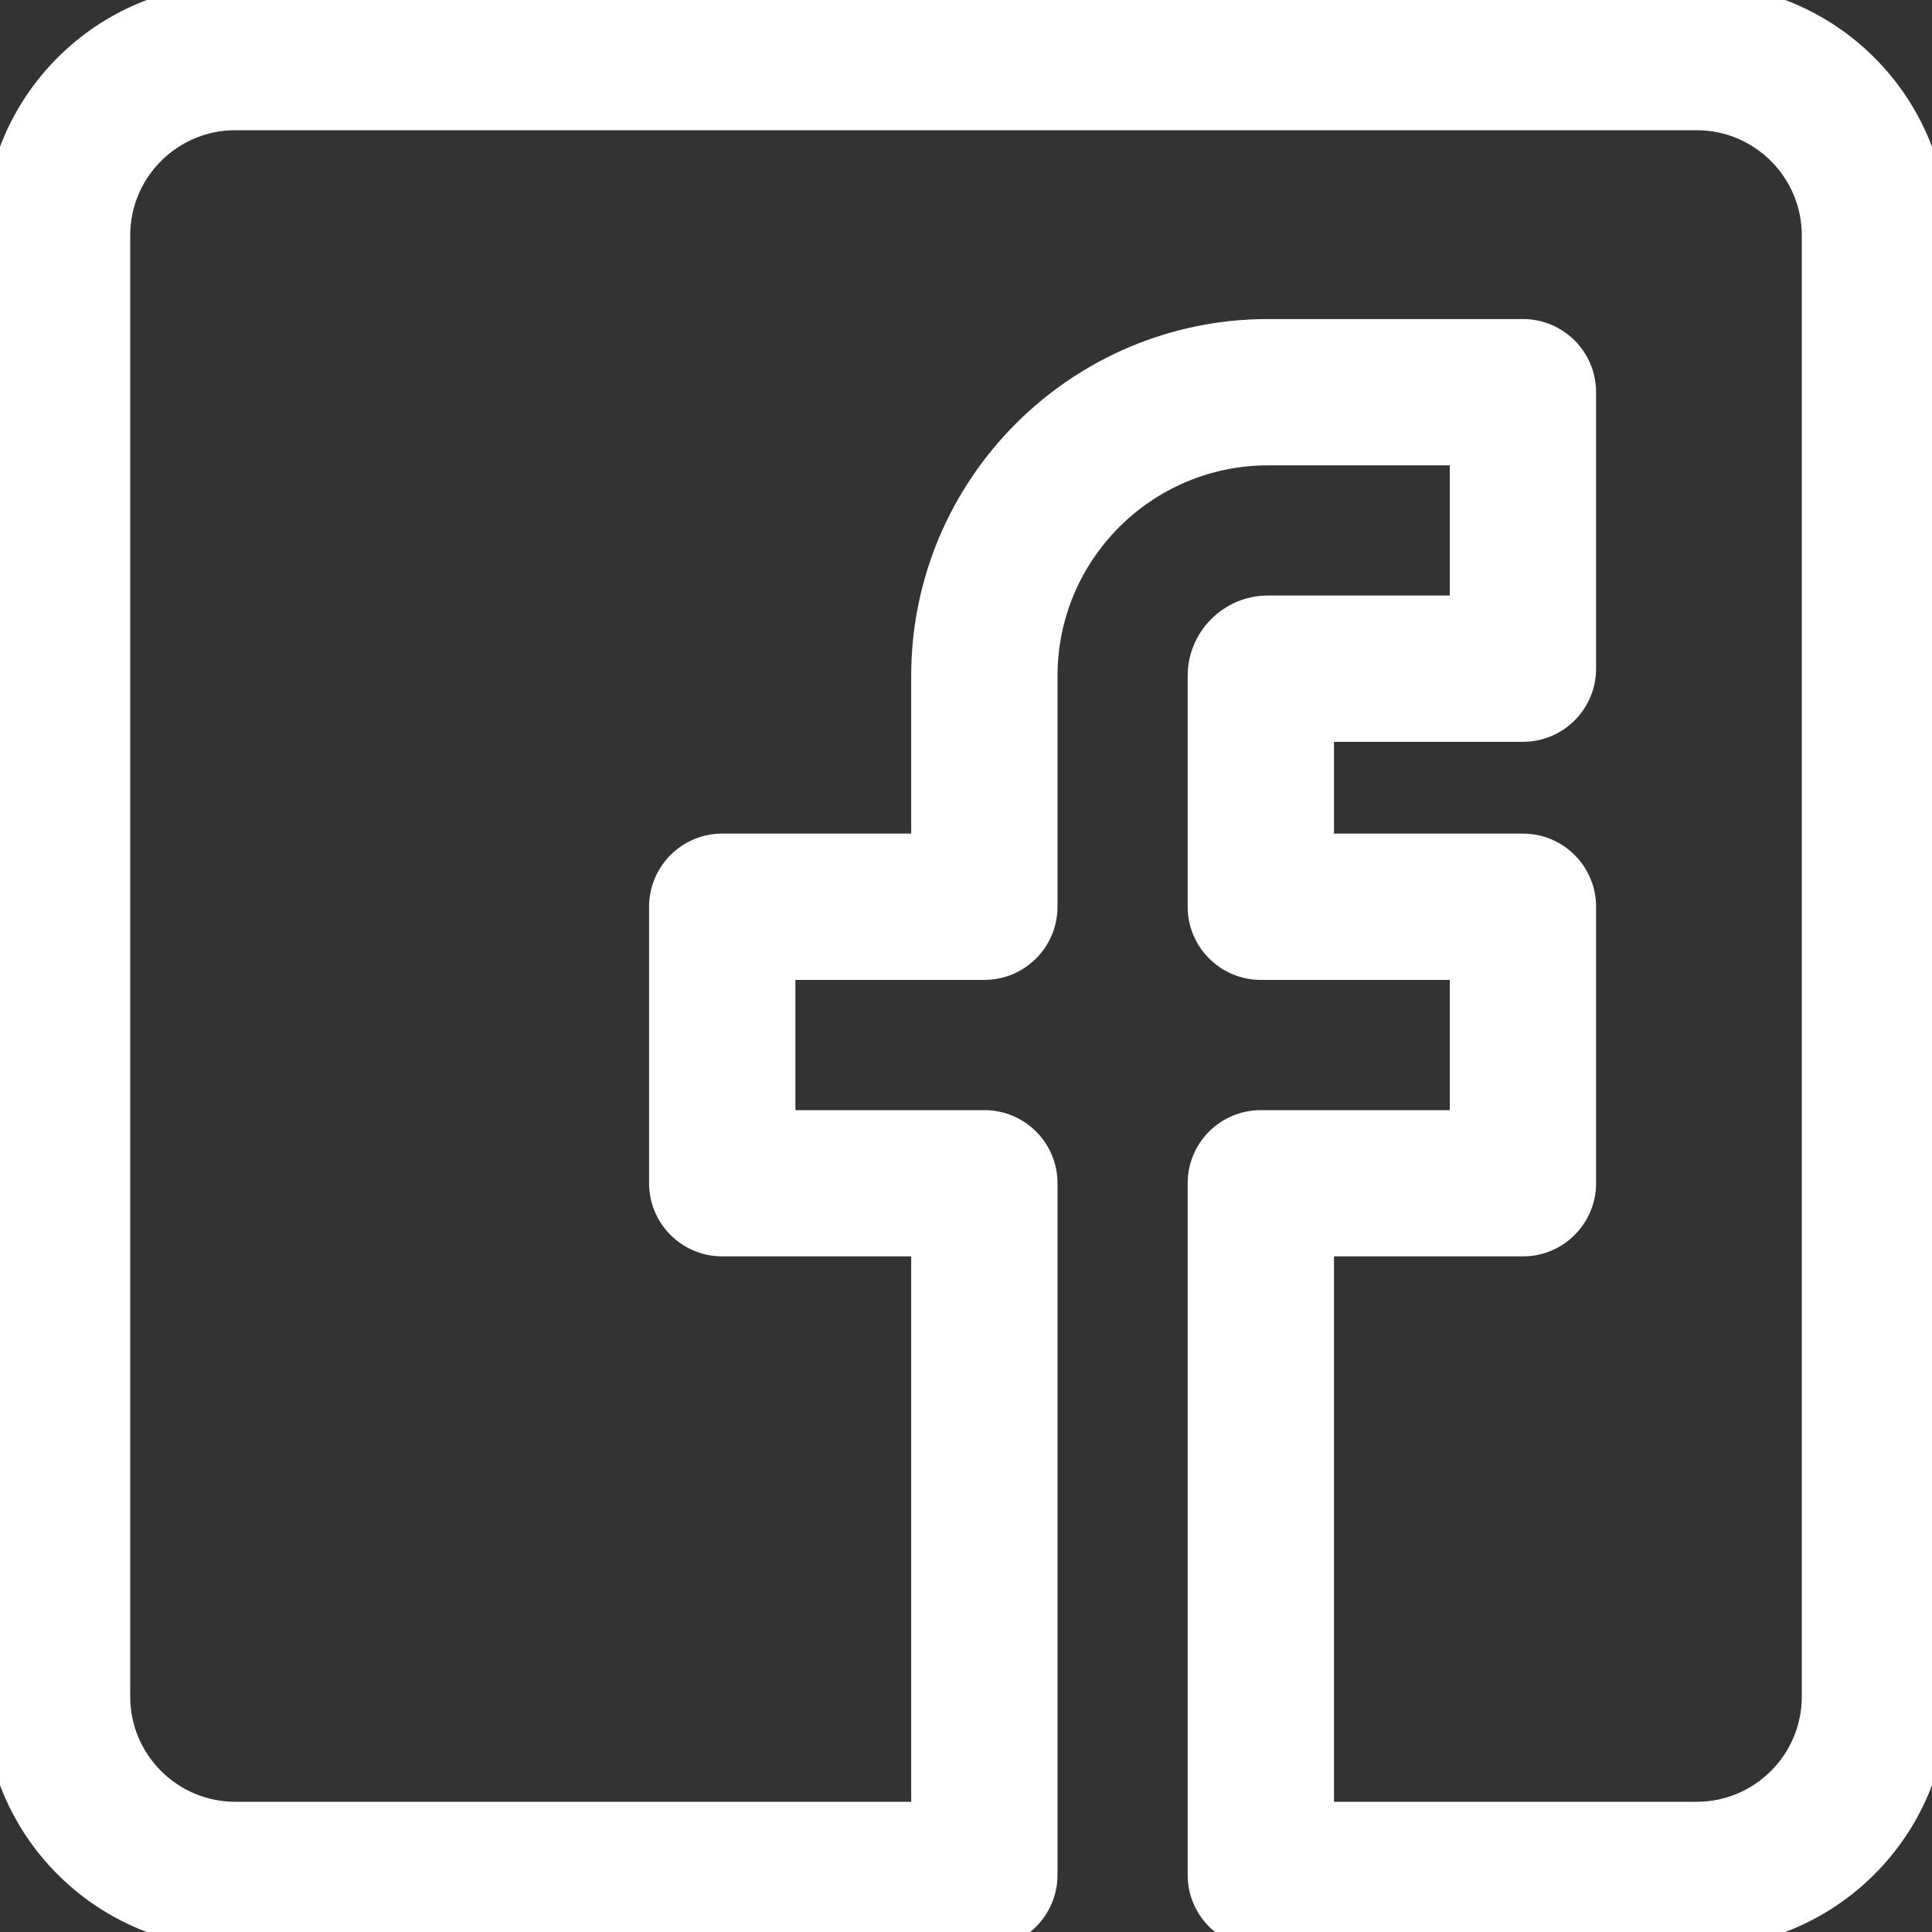 <svg width="30" height="30" viewBox="0 0 30 30" fill="none" xmlns="http://www.w3.org/2000/svg">
<rect x="0" y="0" width="30" height="30" fill="#333333" stroke="none"/>
<g clip-path="url(#clip0_623_4067)">
<path d="M26.346 0H3.654C1.639 0 0 1.639 0 3.654V26.346C0 28.361 1.639 30 3.654 30H15.285C15.774 30 16.171 29.603 16.171 29.114V18.373C16.171 17.884 15.774 17.488 15.285 17.488H12.101V14.966H15.285C15.774 14.966 16.171 14.569 16.171 14.08V10.495C16.171 8.554 17.749 6.976 19.69 6.976H22.762V9.497H19.69C19.14 9.497 18.692 9.945 18.692 10.495V14.08C18.692 14.569 19.089 14.966 19.578 14.966H22.762V17.488H19.578C19.089 17.488 18.692 17.884 18.692 18.373V29.114C18.692 29.603 19.089 30 19.578 30H26.346C28.361 30 30 28.361 30 26.346V3.654C30 1.639 28.361 0 26.346 0ZM28.228 26.346C28.228 27.384 27.384 28.228 26.346 28.228H20.464H20.464V19.259H23.648C24.137 19.259 24.534 18.863 24.534 18.373V14.08C24.534 13.591 24.137 13.194 23.648 13.194H20.464V11.269H23.648C24.137 11.269 24.534 10.872 24.534 10.383V6.09C24.534 5.601 24.137 5.204 23.648 5.204H19.69C16.772 5.204 14.399 7.578 14.399 10.495V13.194H11.215C10.726 13.194 10.329 13.591 10.329 14.08V18.373C10.329 18.863 10.726 19.259 11.215 19.259H14.399V28.228H3.654C2.616 28.228 1.772 27.384 1.772 26.346V3.654C1.772 2.616 2.616 1.772 3.654 1.772H26.346C27.384 1.772 28.228 2.616 28.228 3.654V26.346Z" fill="white" stroke="white" stroke-width="0.5"/>
</g>
<defs>
<clipPath id="clip0_623_4067">
<rect width="30" height="30" fill="white"/>
</clipPath>
</defs>
</svg>
